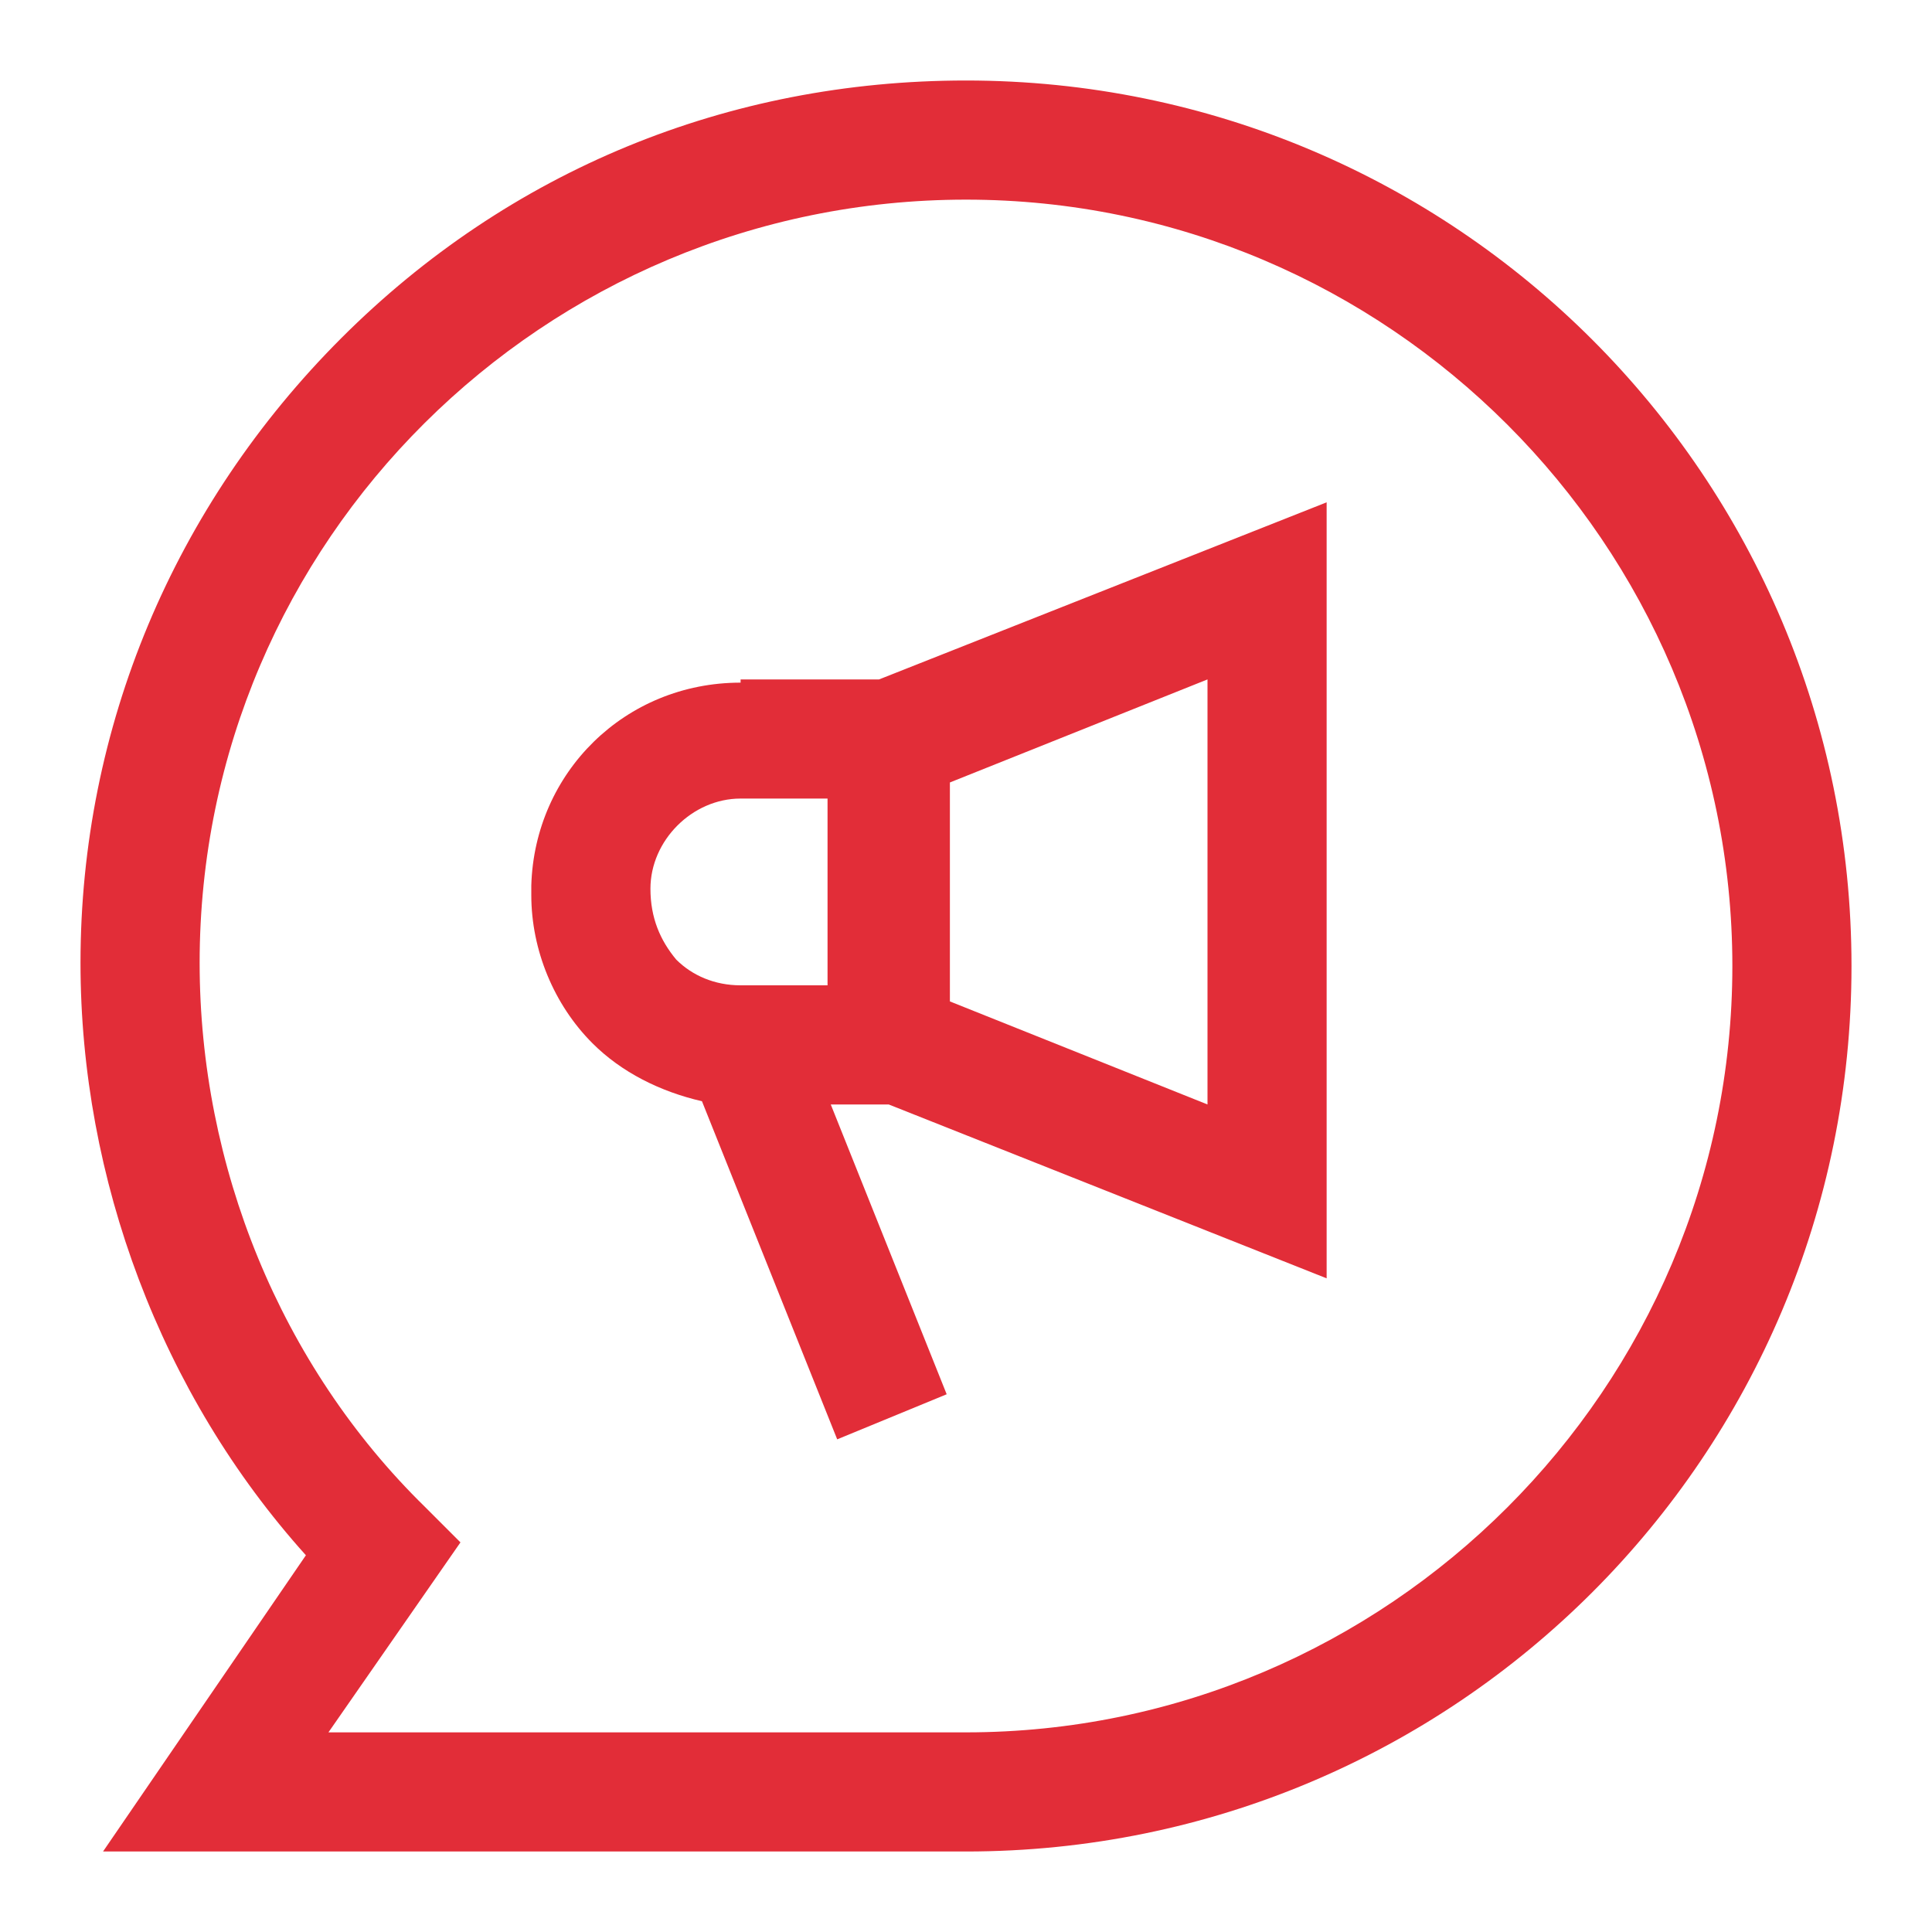 <?xml version="1.0" encoding="utf-8"?>
<!-- Generator: Adobe Illustrator 28.3.0, SVG Export Plug-In . SVG Version: 6.00 Build 0)  -->
<svg version="1.1" id="Layer_1" xmlns="http://www.w3.org/2000/svg" xmlns:xlink="http://www.w3.org/1999/xlink" x="0px" y="0px"
	 viewBox="0 0 60 60" style="enable-background:new 0 0 60 60;" xml:space="preserve">
<style type="text/css">
	.st0{fill:#E22D38;}
</style>
<g>
	<path class="st0" d="M23,21.2c-3.6,0-6.4,2.8-6.5,6.3l0,0.3c0,1.7,0.7,3.4,1.9,4.6c0.9,0.9,2.1,1.5,3.4,1.8L26,44.7l3.4-1.4l-3.6-9
		h1.8l13.6,5.4V15.6l-13.9,5.5H23z M20.2,27.6c0-1.5,1.3-2.8,2.8-2.8h2.7v5.8H23c0,0,0,0,0,0c-0.8,0-1.5-0.3-2-0.8
		C20.5,29.2,20.2,28.5,20.2,27.6z M29.5,24.3l8-3.2v13.2l-8-3.2V24.3z"/>
	<path class="st0" d="M30,2.5C30,2.5,30,2.5,30,2.5c-7.4,0-14.2,2.8-19.4,8c-5.2,5.2-8.1,12.1-8.1,19.4c0,6.7,2.5,13.4,7,18.4
		l-6.3,9.2H30c15.2,0,27.5-12.3,27.5-27.5S45.2,2.5,30,2.5z M30,53.8H10.2l4.1-5.9l-1.1-1.1c-4.5-4.4-7-10.6-7-16.9
		C6.2,16.8,16.9,6.2,30,6.2c0,0,0,0,0,0h0c13.1,0,23.8,10.7,23.8,23.8S43.1,53.8,30,53.8z"/>
</g>
</svg>
